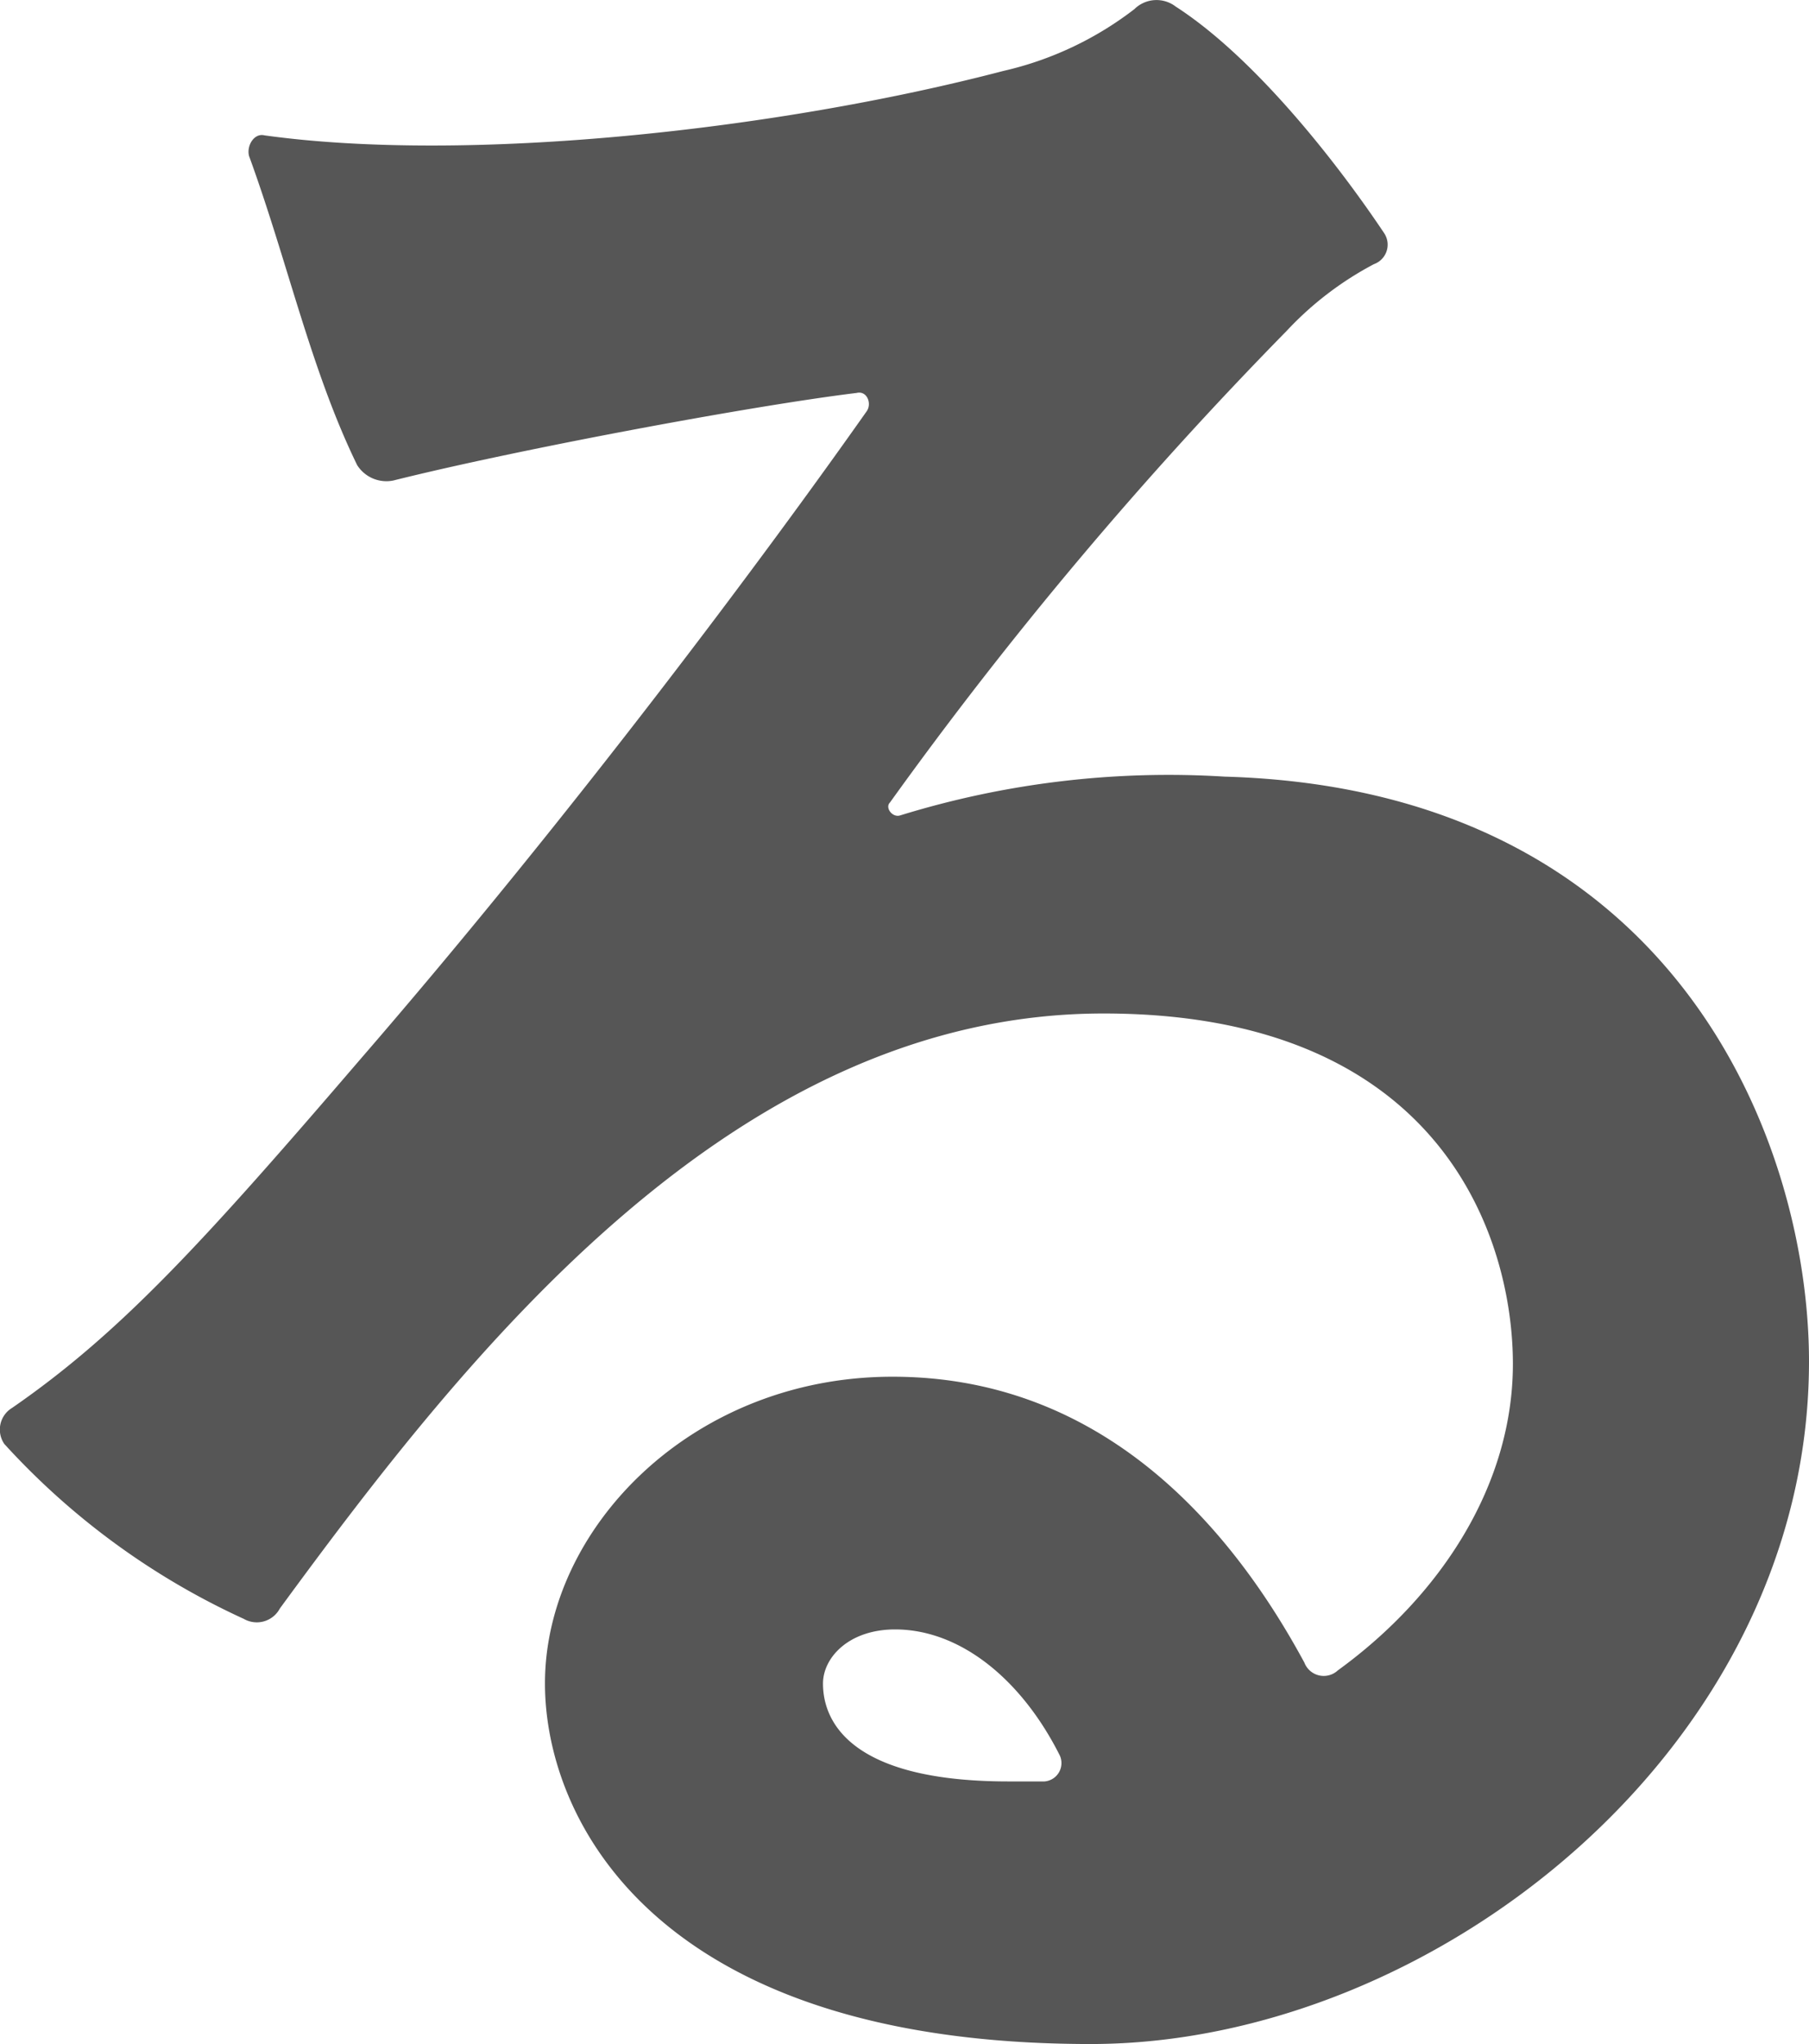 <svg id="afd72ae2-d288-4da5-8731-536bfe7beda7" data-name="text-a" xmlns="http://www.w3.org/2000/svg" viewBox="0 0 51.349 57.988">
  <defs>
    <style>
      .b5c41102-6c17-467d-b6b3-25731c9bdc10 {
        fill: #565656;
      }
    </style>
  </defs>
  <path class="b5c41102-6c17-467d-b6b3-25731c9bdc10" d="M.123,40.962a.718.718,0,0,1,.22-1.023c3.068-2.119,5.407-4.677,9.864-9.866,6.139-7.087,11.619-14.468,14.4-18.415.145-.218,0-.584-.293-.511-3,.366-9.646,1.608-13.154,2.485a.983.983,0,0,1-1.022-.438c-1.316-2.7-1.974-5.774-3.069-8.77-.074-.292.145-.657.438-.584,5.772.8,14.542-.146,20.972-1.827A9.587,9.587,0,0,0,32.2.259.894.894,0,0,1,33.372.186c2.266,1.462,4.6,4.458,5.919,6.43A.587.587,0,0,1,39,7.493a9.344,9.344,0,0,0-2.484,1.9A114.255,114.255,0,0,0,25.261,22.766c-.147.146.073.438.292.365a25.824,25.824,0,0,1,9.208-1.1c12.86.366,16.588,10.45,16.588,16.589,0,10.961-10.669,19.364-20.388,19.364-12.35,0-15.492-6.357-15.492-10.23,0-4.384,4.165-8.7,9.865-8.7,6.211,0,9.792,4.6,11.692,8.112a.588.588,0,0,0,.95.218c2.923-2.119,4.968-5.261,4.968-8.695,0-3.508-1.972-9.939-11.618-9.939-10.45,0-17.976,9.5-23.383,16.88a.741.741,0,0,1-1.024.293A21,21,0,0,1,.123,40.962Zm28.5,9.573h1.024a.522.522,0,0,0,.438-.732c-1.1-2.191-2.85-3.58-4.677-3.58-1.315,0-2.047.8-2.047,1.535C23.36,48.854,24.165,50.535,28.622,50.535Z"/>
</svg>
